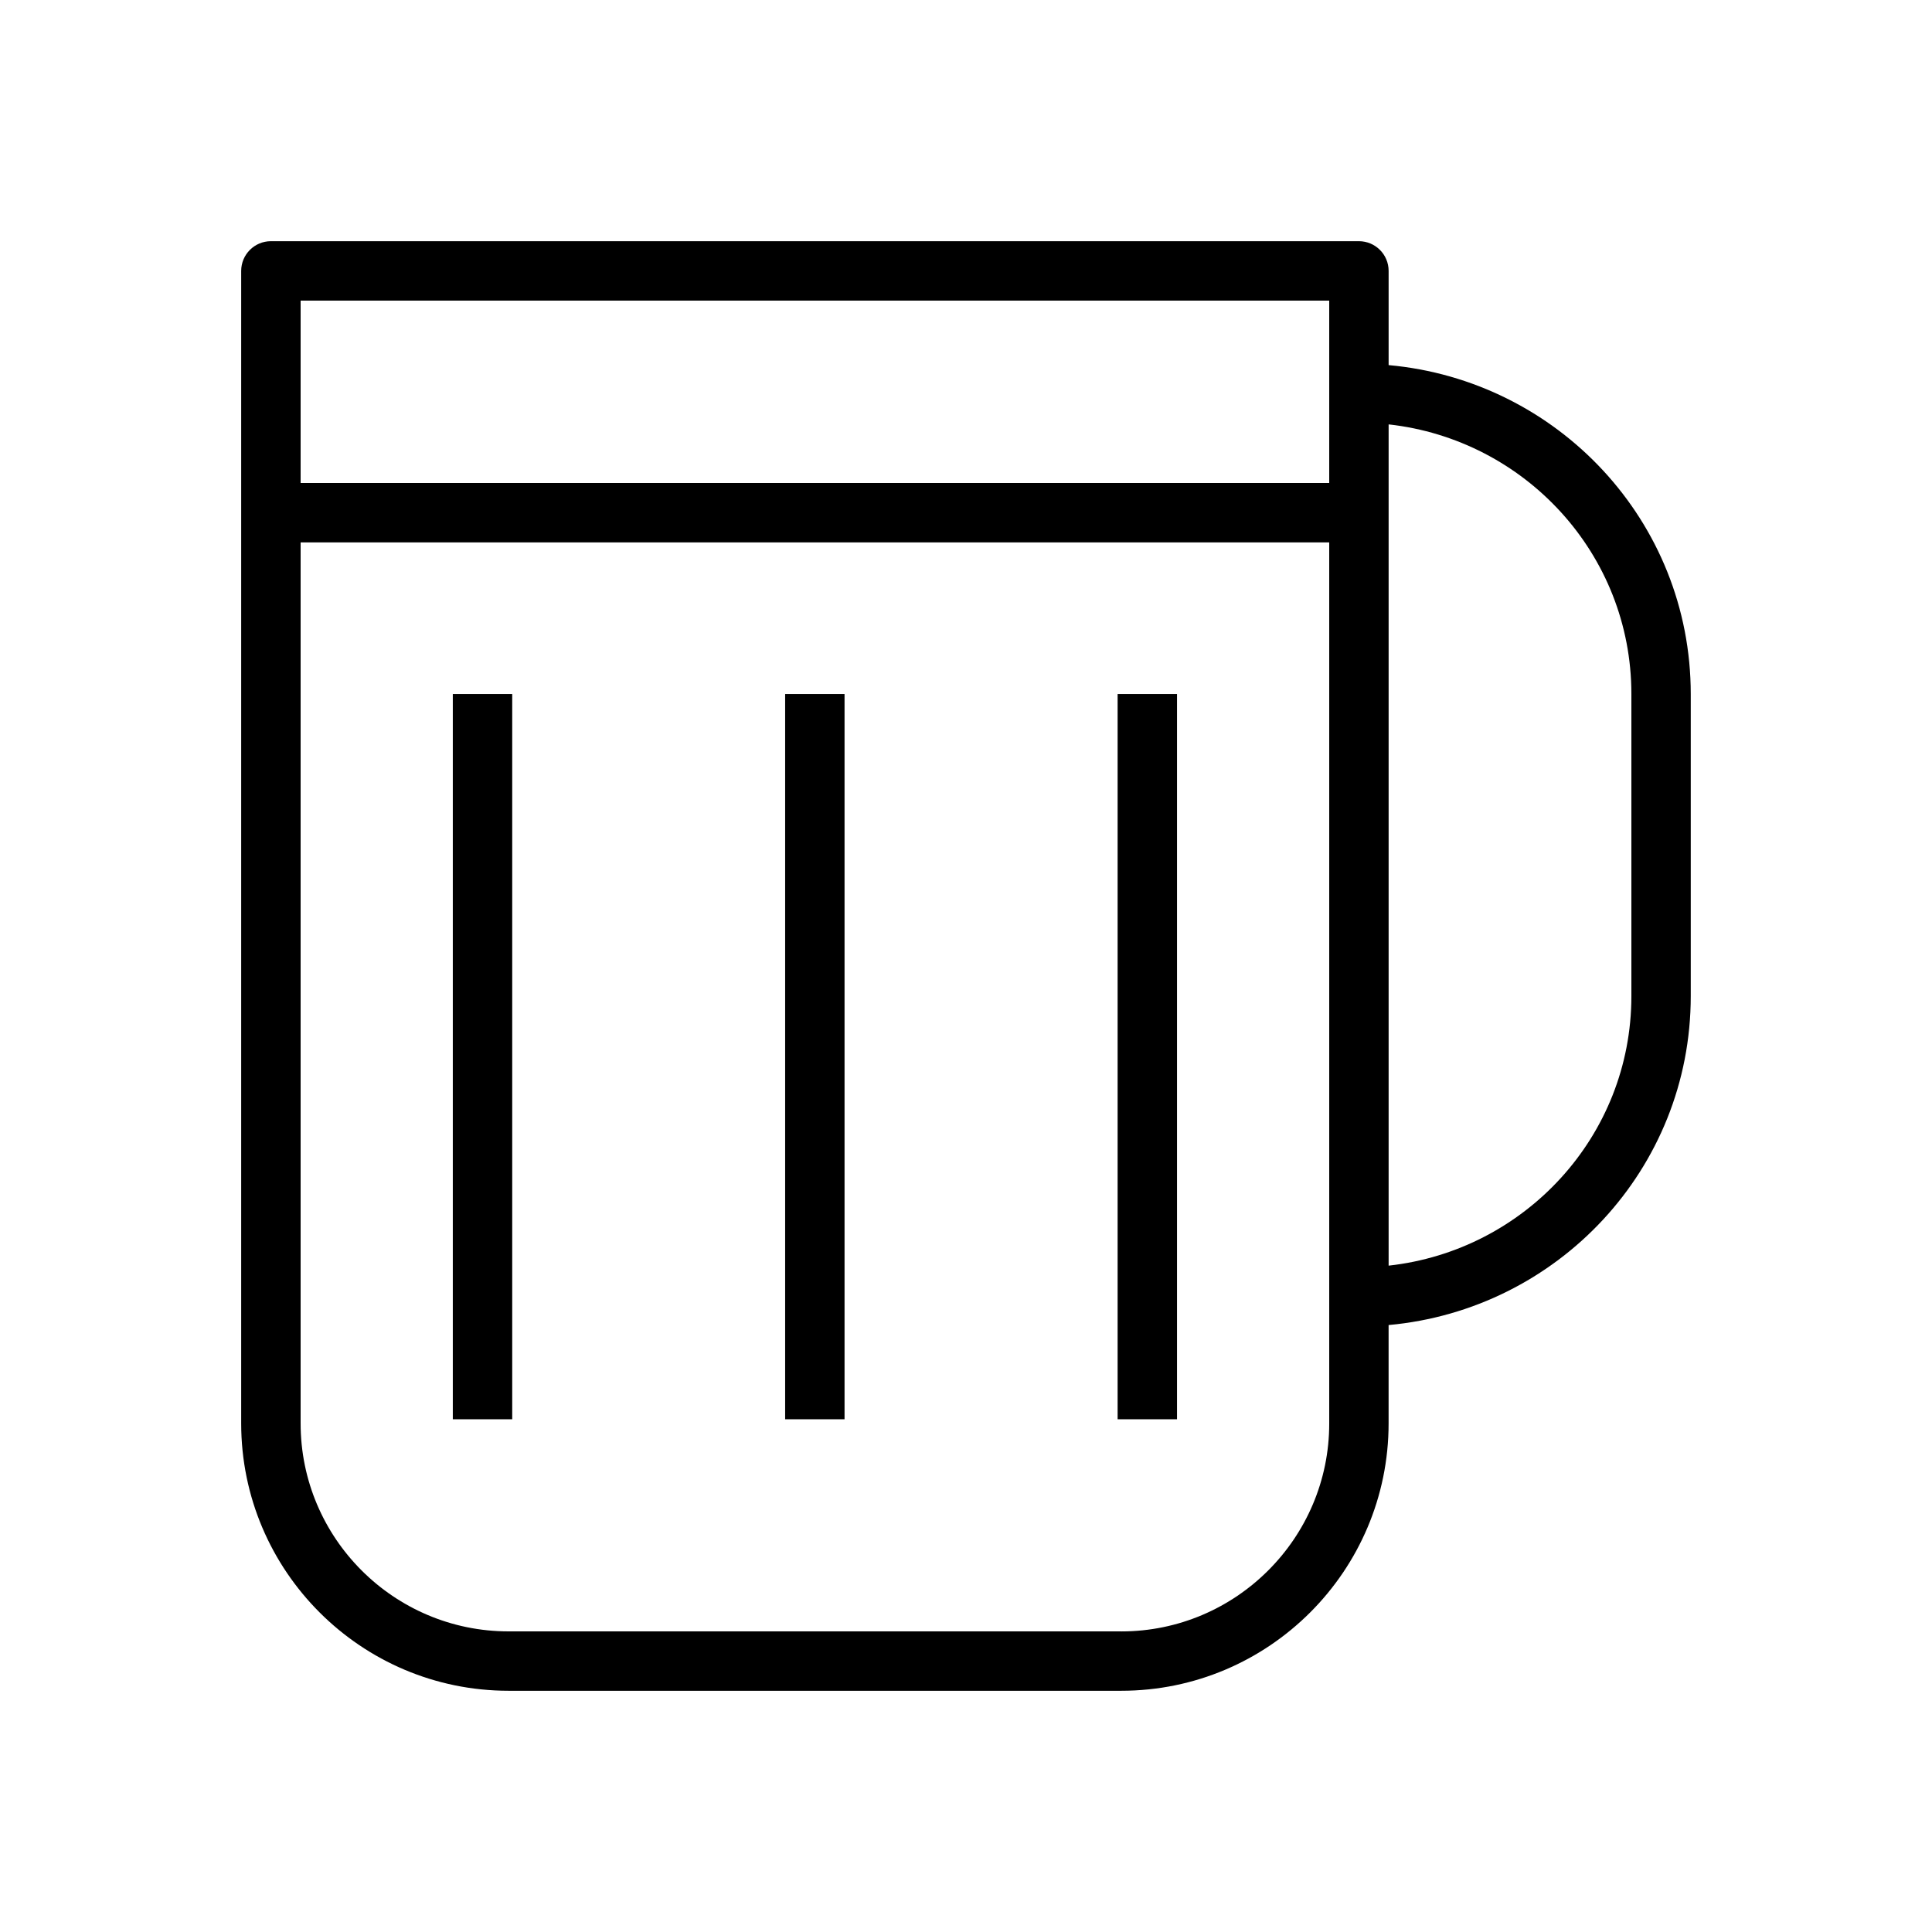 <?xml version="1.0" encoding="UTF-8"?>
<!-- Uploaded to: SVG Repo, www.svgrepo.com, Generator: SVG Repo Mixer Tools -->
<svg fill="#000000" width="800px" height="800px" version="1.1" viewBox="144 144 512 512" xmlns="http://www.w3.org/2000/svg">
 <g>
  <path d="m352.07 327.92h15.742v192.2h-15.742z"/>
  <path d="m440.18 327.92h15.742v192.2h-15.742z"/>
  <path d="m264 327.92h15.742v192.2h-15.742z"/>
  <path d="m512 240.76v-24.969c0-4.344-3.527-7.871-7.871-7.871h-288.34c-4.344 0-7.871 3.527-7.871 7.871v305.43c0 39.078 31.773 70.848 70.848 70.848h162.38c39.078 0 70.848-31.773 70.848-70.848v-26.07c44.777-4.062 80.074-41.344 80.074-87.16v-80.074c0-45.816-35.297-83.129-80.074-87.16zm-15.742-17.098v48.336h-272.59v-48.336zm-55.105 352.67h-162.38c-30.387 0-55.105-24.719-55.105-55.105v-233.48h272.59v233.52c0 30.355-24.75 55.074-55.105 55.074zm135.18-168.34c0 37.125-28.277 67.449-64.332 71.414v-222.94c36.086 4.004 64.332 34.324 64.332 71.449z"/>
 </g>
</svg>